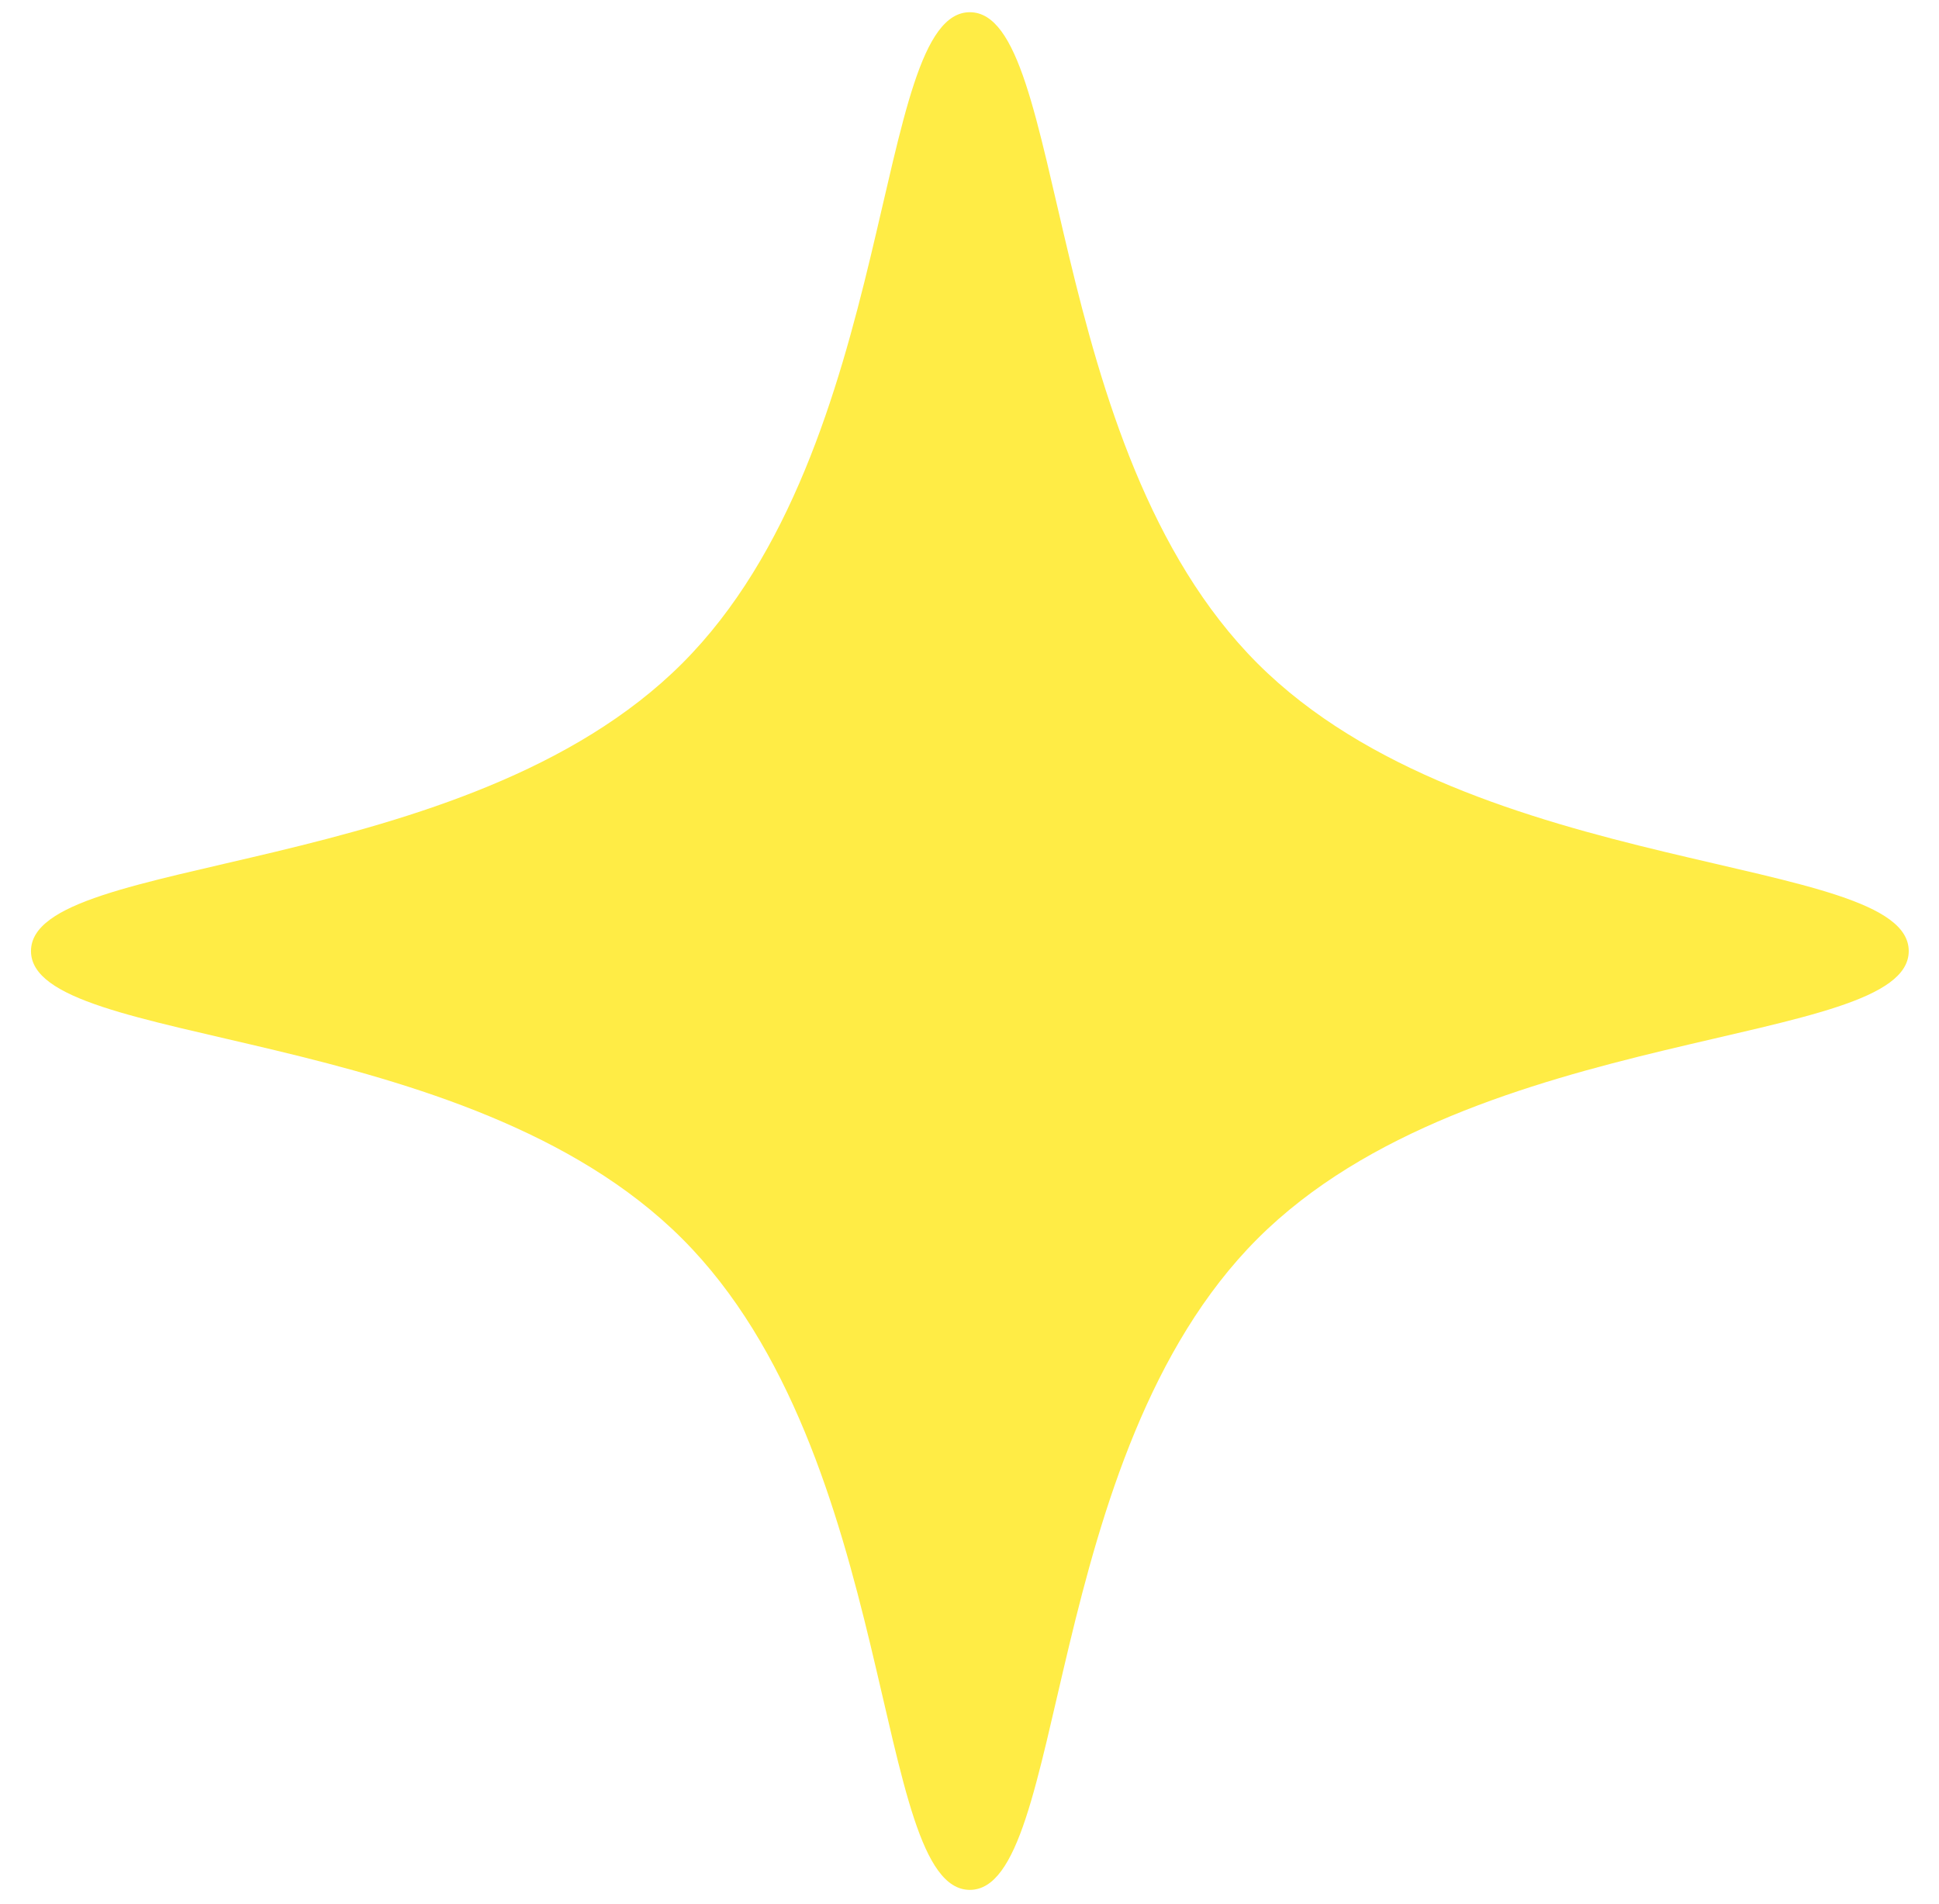 <svg viewBox="0 0 56 55" fill="none" xmlns="http://www.w3.org/2000/svg"><path d="M28.01 0.353C30.835 0.353 30.062 12.905 36.318 19.161C42.575 25.417 55.126 24.644 55.126 27.469C55.126 30.293 42.575 29.52 36.318 35.777C30.062 42.033 30.835 54.584 28.01 54.584C25.186 54.584 25.959 42.033 19.702 35.777C13.446 29.52 0.895 30.293 0.895 27.469C0.895 24.644 13.446 25.417 19.702 19.161C25.959 12.905 25.186 0.353 28.01 0.353Z" fill="#FFEC45"/></svg>